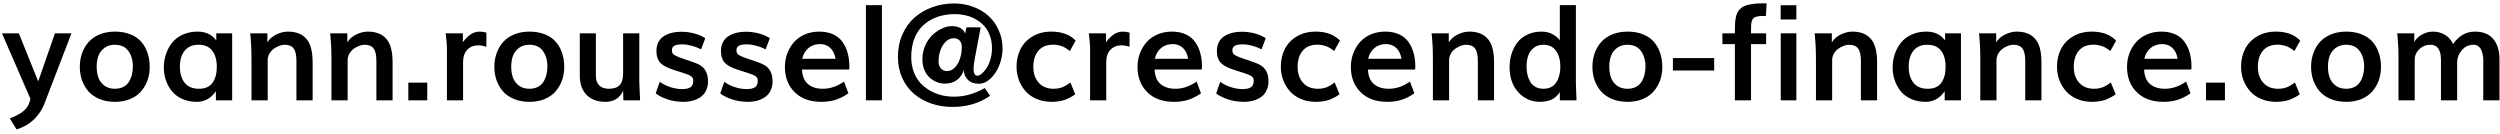 <?xml version="1.0" encoding="UTF-8"?> <svg xmlns="http://www.w3.org/2000/svg" width="299" height="16" viewBox="0 0 299 16" fill="none"><path d="M1.984 15.477L1.172 14.164C1.896 13.883 2.438 13.591 2.797 13.289C3.161 12.992 3.406 12.633 3.531 12.211L3.641 11.82L0.234 3.984H2.25L4.57 9.734L6.57 3.984H8.547L5.297 12.438C5.073 12.99 4.779 13.477 4.414 13.898C4.049 14.325 3.669 14.659 3.273 14.898C2.878 15.138 2.448 15.331 1.984 15.477Z" fill="black"></path><path d="M13.766 12.18C13.068 12.18 12.445 12.068 11.898 11.844C11.352 11.615 10.909 11.307 10.57 10.922C10.237 10.531 9.982 10.088 9.805 9.594C9.633 9.094 9.547 8.56 9.547 7.992C9.547 7.414 9.635 6.875 9.812 6.375C9.99 5.87 10.247 5.424 10.586 5.039C10.93 4.648 11.372 4.341 11.914 4.117C12.461 3.893 13.075 3.781 13.758 3.781C14.456 3.781 15.075 3.893 15.617 4.117C16.159 4.336 16.594 4.641 16.922 5.031C17.25 5.417 17.495 5.862 17.656 6.367C17.823 6.867 17.906 7.414 17.906 8.008C17.906 8.565 17.82 9.091 17.648 9.586C17.477 10.075 17.224 10.516 16.891 10.906C16.562 11.297 16.128 11.607 15.586 11.836C15.05 12.065 14.443 12.18 13.766 12.18ZM13.727 10.617C14.107 10.617 14.44 10.547 14.727 10.406C15.013 10.26 15.237 10.062 15.398 9.812C15.565 9.557 15.688 9.276 15.766 8.969C15.849 8.661 15.891 8.328 15.891 7.969C15.891 7.203 15.708 6.576 15.344 6.086C14.984 5.596 14.448 5.352 13.734 5.352C13.25 5.352 12.841 5.474 12.508 5.719C12.175 5.958 11.932 6.271 11.781 6.656C11.635 7.042 11.562 7.479 11.562 7.969C11.562 8.453 11.63 8.888 11.766 9.273C11.906 9.659 12.143 9.979 12.477 10.234C12.815 10.49 13.232 10.617 13.727 10.617Z" fill="black"></path><path d="M23.781 10.617C24.531 10.617 25.076 10.38 25.414 9.906C25.758 9.427 25.93 8.789 25.93 7.992C25.93 7.174 25.747 6.531 25.383 6.062C25.023 5.589 24.477 5.352 23.742 5.352C23.023 5.352 22.471 5.589 22.086 6.062C21.706 6.536 21.516 7.174 21.516 7.977C21.516 8.779 21.706 9.419 22.086 9.898C22.471 10.378 23.037 10.617 23.781 10.617ZM23.539 12.18C22.888 12.18 22.305 12.062 21.789 11.828C21.273 11.594 20.859 11.281 20.547 10.891C20.234 10.5 19.997 10.065 19.836 9.586C19.674 9.107 19.594 8.604 19.594 8.078C19.594 7.521 19.677 6.992 19.844 6.492C20.01 5.987 20.253 5.531 20.57 5.125C20.893 4.714 21.318 4.388 21.844 4.148C22.37 3.904 22.966 3.781 23.633 3.781C24.602 3.781 25.346 4.133 25.867 4.836V3.984H27.766V12H25.82V10.906C25.237 11.755 24.477 12.18 23.539 12.18Z" fill="black"></path><path d="M30.078 12V7.039C30.078 6.471 30.065 5.935 30.039 5.43C30.013 4.919 29.987 4.552 29.961 4.328L29.922 3.984H31.977V5.055C32.253 4.638 32.62 4.323 33.078 4.109C33.542 3.891 33.99 3.781 34.422 3.781C34.885 3.781 35.292 3.844 35.641 3.969C35.99 4.089 36.297 4.286 36.562 4.562C36.833 4.833 37.039 5.208 37.18 5.688C37.32 6.167 37.391 6.747 37.391 7.43V12H35.453V7.297C35.453 6.589 35.341 6.089 35.117 5.797C34.898 5.5 34.534 5.352 34.023 5.352C33.836 5.352 33.63 5.393 33.406 5.477C33.182 5.56 32.964 5.677 32.75 5.828C32.542 5.974 32.367 6.169 32.227 6.414C32.086 6.654 32.016 6.917 32.016 7.203V12H30.078Z" fill="black"></path><path d="M39.641 12V7.039C39.641 6.471 39.628 5.935 39.602 5.43C39.575 4.919 39.55 4.552 39.523 4.328L39.484 3.984H41.539V5.055C41.815 4.638 42.182 4.323 42.641 4.109C43.104 3.891 43.552 3.781 43.984 3.781C44.448 3.781 44.854 3.844 45.203 3.969C45.552 4.089 45.859 4.286 46.125 4.562C46.396 4.833 46.602 5.208 46.742 5.688C46.883 6.167 46.953 6.747 46.953 7.43V12H45.016V7.297C45.016 6.589 44.904 6.089 44.68 5.797C44.461 5.5 44.096 5.352 43.586 5.352C43.398 5.352 43.193 5.393 42.969 5.477C42.745 5.56 42.526 5.677 42.312 5.828C42.104 5.974 41.93 6.169 41.789 6.414C41.648 6.654 41.578 6.917 41.578 7.203V12H39.641Z" fill="black"></path><path d="M48.836 12V9.883H51.102V12H48.836Z" fill="black"></path><path d="M53.453 12V6.016C53.453 5.703 53.44 5.378 53.414 5.039C53.388 4.701 53.362 4.44 53.336 4.258L53.297 3.984H55.359V5.039C55.677 4.622 55.992 4.31 56.305 4.102C56.622 3.888 56.979 3.781 57.375 3.781C57.609 3.781 57.875 3.82 58.172 3.898V5.594C57.823 5.479 57.5 5.422 57.203 5.422C56.667 5.422 56.229 5.596 55.891 5.945C55.552 6.294 55.383 6.799 55.383 7.461V12H53.453Z" fill="black"></path><path d="M63.344 12.18C62.646 12.18 62.023 12.068 61.477 11.844C60.93 11.615 60.487 11.307 60.148 10.922C59.815 10.531 59.56 10.088 59.383 9.594C59.211 9.094 59.125 8.56 59.125 7.992C59.125 7.414 59.214 6.875 59.391 6.375C59.568 5.87 59.825 5.424 60.164 5.039C60.508 4.648 60.95 4.341 61.492 4.117C62.039 3.893 62.654 3.781 63.336 3.781C64.034 3.781 64.654 3.893 65.195 4.117C65.737 4.336 66.172 4.641 66.5 5.031C66.828 5.417 67.073 5.862 67.234 6.367C67.401 6.867 67.484 7.414 67.484 8.008C67.484 8.565 67.398 9.091 67.227 9.586C67.055 10.075 66.802 10.516 66.469 10.906C66.141 11.297 65.706 11.607 65.164 11.836C64.628 12.065 64.021 12.18 63.344 12.18ZM63.305 10.617C63.685 10.617 64.018 10.547 64.305 10.406C64.591 10.26 64.815 10.062 64.977 9.812C65.143 9.557 65.266 9.276 65.344 8.969C65.427 8.661 65.469 8.328 65.469 7.969C65.469 7.203 65.287 6.576 64.922 6.086C64.562 5.596 64.026 5.352 63.312 5.352C62.828 5.352 62.419 5.474 62.086 5.719C61.753 5.958 61.51 6.271 61.359 6.656C61.214 7.042 61.141 7.479 61.141 7.969C61.141 8.453 61.208 8.888 61.344 9.273C61.484 9.659 61.721 9.979 62.055 10.234C62.393 10.49 62.81 10.617 63.305 10.617Z" fill="black"></path><path d="M72.422 12.18C71.453 12.18 70.698 11.904 70.156 11.352C69.615 10.794 69.344 10.031 69.344 9.062V3.984H71.266V9.031C71.266 9.562 71.404 9.961 71.68 10.227C71.956 10.487 72.336 10.617 72.82 10.617C73.398 10.617 73.826 10.474 74.102 10.188C74.383 9.896 74.523 9.43 74.523 8.789V3.984H76.461V9.844L76.555 12H74.555L74.523 10.812C74.497 10.927 74.438 11.055 74.344 11.195C74.255 11.331 74.13 11.477 73.969 11.633C73.812 11.789 73.596 11.919 73.32 12.023C73.049 12.128 72.75 12.18 72.422 12.18Z" fill="black"></path><path d="M81.766 12.18C81.062 12.18 80.417 12.081 79.828 11.883C79.24 11.685 78.771 11.448 78.422 11.172L78.906 9.781C79.234 10.037 79.648 10.247 80.148 10.414C80.648 10.575 81.13 10.656 81.594 10.656C82.026 10.656 82.352 10.583 82.57 10.438C82.794 10.292 82.906 10.055 82.906 9.727V9.586C82.906 9.419 82.841 9.279 82.711 9.164C82.581 9.044 82.281 8.909 81.812 8.758L80.672 8.391C80.38 8.297 80.138 8.211 79.945 8.133C79.753 8.049 79.555 7.945 79.352 7.82C79.154 7.695 78.997 7.56 78.883 7.414C78.773 7.263 78.682 7.081 78.609 6.867C78.542 6.648 78.508 6.398 78.508 6.117C78.508 5.711 78.586 5.354 78.742 5.047C78.904 4.74 79.125 4.497 79.406 4.32C79.688 4.143 80 4.013 80.344 3.93C80.688 3.841 81.065 3.797 81.477 3.797C81.987 3.797 82.497 3.862 83.008 3.992C83.518 4.122 83.966 4.315 84.352 4.57L83.852 5.898C83.539 5.732 83.172 5.591 82.75 5.477C82.333 5.362 81.956 5.305 81.617 5.305C81.174 5.305 80.854 5.359 80.656 5.469C80.458 5.578 80.359 5.758 80.359 6.008C80.359 6.174 80.391 6.305 80.453 6.398C80.516 6.492 80.646 6.589 80.844 6.688C81.042 6.786 81.359 6.909 81.797 7.055L82.836 7.406C83.253 7.547 83.586 7.701 83.836 7.867C84.091 8.034 84.294 8.271 84.445 8.578C84.602 8.885 84.68 9.271 84.68 9.734C84.68 10.088 84.62 10.409 84.5 10.695C84.385 10.982 84.232 11.216 84.039 11.398C83.852 11.581 83.628 11.732 83.367 11.852C83.112 11.971 82.852 12.055 82.586 12.102C82.32 12.154 82.047 12.18 81.766 12.18Z" fill="black"></path><path d="M89.484 12.18C88.781 12.18 88.135 12.081 87.547 11.883C86.958 11.685 86.49 11.448 86.141 11.172L86.625 9.781C86.953 10.037 87.367 10.247 87.867 10.414C88.367 10.575 88.849 10.656 89.312 10.656C89.745 10.656 90.07 10.583 90.289 10.438C90.513 10.292 90.625 10.055 90.625 9.727V9.586C90.625 9.419 90.56 9.279 90.43 9.164C90.299 9.044 90 8.909 89.531 8.758L88.391 8.391C88.099 8.297 87.857 8.211 87.664 8.133C87.471 8.049 87.273 7.945 87.07 7.82C86.872 7.695 86.716 7.56 86.602 7.414C86.492 7.263 86.401 7.081 86.328 6.867C86.26 6.648 86.227 6.398 86.227 6.117C86.227 5.711 86.305 5.354 86.461 5.047C86.622 4.74 86.844 4.497 87.125 4.32C87.406 4.143 87.719 4.013 88.062 3.93C88.406 3.841 88.784 3.797 89.195 3.797C89.706 3.797 90.216 3.862 90.727 3.992C91.237 4.122 91.685 4.315 92.07 4.57L91.57 5.898C91.258 5.732 90.891 5.591 90.469 5.477C90.052 5.362 89.674 5.305 89.336 5.305C88.893 5.305 88.573 5.359 88.375 5.469C88.177 5.578 88.078 5.758 88.078 6.008C88.078 6.174 88.109 6.305 88.172 6.398C88.234 6.492 88.365 6.589 88.562 6.688C88.76 6.786 89.078 6.909 89.516 7.055L90.555 7.406C90.971 7.547 91.305 7.701 91.555 7.867C91.81 8.034 92.013 8.271 92.164 8.578C92.32 8.885 92.398 9.271 92.398 9.734C92.398 10.088 92.338 10.409 92.219 10.695C92.104 10.982 91.951 11.216 91.758 11.398C91.57 11.581 91.346 11.732 91.086 11.852C90.831 11.971 90.57 12.055 90.305 12.102C90.039 12.154 89.766 12.18 89.484 12.18Z" fill="black"></path><path d="M95.945 7.031H99.93C99.836 6.464 99.625 6.029 99.297 5.727C98.969 5.424 98.568 5.273 98.094 5.273C97.537 5.273 97.07 5.43 96.695 5.742C96.32 6.055 96.07 6.484 95.945 7.031ZM98.234 12.18C96.885 12.18 95.82 11.794 95.039 11.023C94.263 10.253 93.875 9.245 93.875 8C93.875 7.438 93.969 6.904 94.156 6.398C94.344 5.893 94.607 5.445 94.945 5.055C95.289 4.664 95.721 4.354 96.242 4.125C96.768 3.896 97.349 3.781 97.984 3.781C98.62 3.781 99.174 3.891 99.648 4.109C100.122 4.328 100.497 4.635 100.773 5.031C101.049 5.422 101.253 5.862 101.383 6.352C101.518 6.841 101.586 7.383 101.586 7.977C101.586 8.128 101.573 8.242 101.547 8.32H95.922C95.953 9.102 96.19 9.68 96.633 10.055C97.081 10.43 97.674 10.617 98.414 10.617C99.279 10.617 100.122 10.331 100.945 9.758L101.469 11.164C100.964 11.513 100.453 11.771 99.938 11.938C99.427 12.099 98.859 12.18 98.234 12.18Z" fill="black"></path><path d="M103.562 12V0.617H105.477V12H103.562Z" fill="black"></path><path d="M113.25 8.5C113.599 8.5 113.911 8.362 114.188 8.086C114.464 7.805 114.672 7.448 114.812 7.016C114.958 6.578 115.031 6.112 115.031 5.617C115.031 5.279 114.943 5.021 114.766 4.844C114.594 4.661 114.362 4.57 114.07 4.57C113.695 4.57 113.365 4.719 113.078 5.016C112.797 5.307 112.589 5.661 112.453 6.078C112.318 6.495 112.25 6.924 112.25 7.367C112.25 7.706 112.344 7.979 112.531 8.188C112.719 8.396 112.958 8.5 113.25 8.5ZM113.93 12.789C113.003 12.789 112.138 12.648 111.336 12.367C110.539 12.086 109.849 11.69 109.266 11.18C108.682 10.669 108.224 10.039 107.891 9.289C107.557 8.534 107.391 7.706 107.391 6.805C107.391 5.831 107.568 4.94 107.922 4.133C108.276 3.32 108.758 2.646 109.367 2.109C109.977 1.573 110.688 1.156 111.5 0.859C112.318 0.562 113.188 0.414 114.109 0.414C114.922 0.414 115.682 0.547 116.391 0.812C117.104 1.078 117.719 1.445 118.234 1.914C118.75 2.383 119.156 2.953 119.453 3.625C119.755 4.297 119.906 5.023 119.906 5.805C119.906 6.466 119.781 7.12 119.531 7.766C119.286 8.406 118.94 8.943 118.492 9.375C118.044 9.802 117.562 10.016 117.047 10.016C116.51 10.016 116.081 9.857 115.758 9.539C115.435 9.216 115.273 8.828 115.273 8.375C115.128 8.854 114.862 9.245 114.477 9.547C114.091 9.849 113.596 10 112.992 10C112.674 10 112.359 9.94 112.047 9.82C111.74 9.695 111.456 9.518 111.195 9.289C110.935 9.06 110.724 8.755 110.562 8.375C110.401 7.99 110.32 7.562 110.32 7.094C110.32 6.51 110.432 5.964 110.656 5.453C110.885 4.938 111.174 4.516 111.523 4.188C111.878 3.854 112.258 3.594 112.664 3.406C113.07 3.219 113.461 3.125 113.836 3.125C114.659 3.125 115.19 3.422 115.43 4.016L115.586 3.266H117.289L116.594 6.969C116.49 7.495 116.438 7.922 116.438 8.25V8.359C116.438 8.521 116.474 8.677 116.547 8.828C116.625 8.979 116.737 9.055 116.883 9.055C117.039 9.055 117.214 8.977 117.406 8.82C117.604 8.659 117.794 8.443 117.977 8.172C118.164 7.901 118.32 7.552 118.445 7.125C118.576 6.693 118.641 6.24 118.641 5.766C118.641 5.214 118.555 4.708 118.383 4.25C118.216 3.786 117.99 3.401 117.703 3.094C117.417 2.781 117.081 2.518 116.695 2.305C116.315 2.086 115.914 1.93 115.492 1.836C115.07 1.737 114.635 1.688 114.188 1.688C113.464 1.688 112.792 1.792 112.172 2C111.552 2.208 111.003 2.518 110.523 2.93C110.044 3.336 109.667 3.87 109.391 4.531C109.12 5.193 108.984 5.951 108.984 6.805C108.984 7.435 109.078 8.016 109.266 8.547C109.458 9.073 109.719 9.521 110.047 9.891C110.375 10.255 110.758 10.565 111.195 10.82C111.633 11.075 112.094 11.263 112.578 11.383C113.068 11.503 113.573 11.562 114.094 11.562C115.344 11.562 116.573 11.219 117.781 10.531L118.414 11.453C117.143 12.344 115.648 12.789 113.93 12.789Z" fill="black"></path><path d="M125.766 12.18C125.115 12.18 124.518 12.065 123.977 11.836C123.44 11.607 123 11.297 122.656 10.906C122.312 10.516 122.047 10.07 121.859 9.57C121.672 9.065 121.578 8.536 121.578 7.984C121.578 7.193 121.74 6.482 122.062 5.852C122.391 5.216 122.872 4.714 123.508 4.344C124.148 3.969 124.893 3.781 125.742 3.781C127.003 3.781 127.971 4.141 128.648 4.859L127.953 6.109C127.375 5.599 126.706 5.344 125.945 5.344C125.185 5.344 124.602 5.583 124.195 6.062C123.789 6.542 123.586 7.185 123.586 7.992C123.586 8.779 123.802 9.414 124.234 9.898C124.667 10.378 125.258 10.617 126.008 10.617C126.112 10.617 126.216 10.612 126.32 10.602C126.424 10.591 126.518 10.578 126.602 10.562C126.685 10.547 126.771 10.526 126.859 10.5C126.953 10.469 127.031 10.443 127.094 10.422C127.156 10.396 127.227 10.362 127.305 10.32C127.383 10.279 127.443 10.247 127.484 10.227C127.531 10.2 127.589 10.164 127.656 10.117C127.724 10.07 127.768 10.039 127.789 10.023C127.815 10.008 127.857 9.979 127.914 9.938C127.977 9.891 128.01 9.865 128.016 9.859L128.602 11.281C128.154 11.594 127.706 11.823 127.258 11.969C126.81 12.109 126.312 12.18 125.766 12.18Z" fill="black"></path><path d="M130.375 12V6.016C130.375 5.703 130.362 5.378 130.336 5.039C130.31 4.701 130.284 4.44 130.258 4.258L130.219 3.984H132.281V5.039C132.599 4.622 132.914 4.31 133.227 4.102C133.544 3.888 133.901 3.781 134.297 3.781C134.531 3.781 134.797 3.82 135.094 3.898V5.594C134.745 5.479 134.422 5.422 134.125 5.422C133.589 5.422 133.151 5.596 132.812 5.945C132.474 6.294 132.305 6.799 132.305 7.461V12H130.375Z" fill="black"></path><path d="M138.117 7.031H142.102C142.008 6.464 141.797 6.029 141.469 5.727C141.141 5.424 140.74 5.273 140.266 5.273C139.708 5.273 139.242 5.43 138.867 5.742C138.492 6.055 138.242 6.484 138.117 7.031ZM140.406 12.18C139.057 12.18 137.992 11.794 137.211 11.023C136.435 10.253 136.047 9.245 136.047 8C136.047 7.438 136.141 6.904 136.328 6.398C136.516 5.893 136.779 5.445 137.117 5.055C137.461 4.664 137.893 4.354 138.414 4.125C138.94 3.896 139.521 3.781 140.156 3.781C140.792 3.781 141.346 3.891 141.82 4.109C142.294 4.328 142.669 4.635 142.945 5.031C143.221 5.422 143.424 5.862 143.555 6.352C143.69 6.841 143.758 7.383 143.758 7.977C143.758 8.128 143.745 8.242 143.719 8.32H138.094C138.125 9.102 138.362 9.68 138.805 10.055C139.253 10.43 139.846 10.617 140.586 10.617C141.451 10.617 142.294 10.331 143.117 9.758L143.641 11.164C143.135 11.513 142.625 11.771 142.109 11.938C141.599 12.099 141.031 12.18 140.406 12.18Z" fill="black"></path><path d="M148.797 12.18C148.094 12.18 147.448 12.081 146.859 11.883C146.271 11.685 145.802 11.448 145.453 11.172L145.938 9.781C146.266 10.037 146.68 10.247 147.18 10.414C147.68 10.575 148.161 10.656 148.625 10.656C149.057 10.656 149.383 10.583 149.602 10.438C149.826 10.292 149.938 10.055 149.938 9.727V9.586C149.938 9.419 149.872 9.279 149.742 9.164C149.612 9.044 149.312 8.909 148.844 8.758L147.703 8.391C147.411 8.297 147.169 8.211 146.977 8.133C146.784 8.049 146.586 7.945 146.383 7.82C146.185 7.695 146.029 7.56 145.914 7.414C145.805 7.263 145.714 7.081 145.641 6.867C145.573 6.648 145.539 6.398 145.539 6.117C145.539 5.711 145.617 5.354 145.773 5.047C145.935 4.74 146.156 4.497 146.438 4.32C146.719 4.143 147.031 4.013 147.375 3.93C147.719 3.841 148.096 3.797 148.508 3.797C149.018 3.797 149.529 3.862 150.039 3.992C150.549 4.122 150.997 4.315 151.383 4.57L150.883 5.898C150.57 5.732 150.203 5.591 149.781 5.477C149.365 5.362 148.987 5.305 148.648 5.305C148.206 5.305 147.885 5.359 147.688 5.469C147.49 5.578 147.391 5.758 147.391 6.008C147.391 6.174 147.422 6.305 147.484 6.398C147.547 6.492 147.677 6.589 147.875 6.688C148.073 6.786 148.391 6.909 148.828 7.055L149.867 7.406C150.284 7.547 150.617 7.701 150.867 7.867C151.122 8.034 151.326 8.271 151.477 8.578C151.633 8.885 151.711 9.271 151.711 9.734C151.711 10.088 151.651 10.409 151.531 10.695C151.417 10.982 151.263 11.216 151.07 11.398C150.883 11.581 150.659 11.732 150.398 11.852C150.143 11.971 149.883 12.055 149.617 12.102C149.352 12.154 149.078 12.18 148.797 12.18Z" fill="black"></path><path d="M157.375 12.18C156.724 12.18 156.128 12.065 155.586 11.836C155.049 11.607 154.609 11.297 154.266 10.906C153.922 10.516 153.656 10.07 153.469 9.57C153.281 9.065 153.188 8.536 153.188 7.984C153.188 7.193 153.349 6.482 153.672 5.852C154 5.216 154.482 4.714 155.117 4.344C155.758 3.969 156.503 3.781 157.352 3.781C158.612 3.781 159.581 4.141 160.258 4.859L159.562 6.109C158.984 5.599 158.315 5.344 157.555 5.344C156.794 5.344 156.211 5.583 155.805 6.062C155.398 6.542 155.195 7.185 155.195 7.992C155.195 8.779 155.411 9.414 155.844 9.898C156.276 10.378 156.867 10.617 157.617 10.617C157.721 10.617 157.826 10.612 157.93 10.602C158.034 10.591 158.128 10.578 158.211 10.562C158.294 10.547 158.38 10.526 158.469 10.5C158.562 10.469 158.641 10.443 158.703 10.422C158.766 10.396 158.836 10.362 158.914 10.32C158.992 10.279 159.052 10.247 159.094 10.227C159.141 10.2 159.198 10.164 159.266 10.117C159.333 10.07 159.378 10.039 159.398 10.023C159.424 10.008 159.466 9.979 159.523 9.938C159.586 9.891 159.62 9.865 159.625 9.859L160.211 11.281C159.763 11.594 159.315 11.823 158.867 11.969C158.419 12.109 157.922 12.18 157.375 12.18Z" fill="black"></path><path d="M163.633 7.031H167.617C167.523 6.464 167.312 6.029 166.984 5.727C166.656 5.424 166.255 5.273 165.781 5.273C165.224 5.273 164.758 5.43 164.383 5.742C164.008 6.055 163.758 6.484 163.633 7.031ZM165.922 12.18C164.573 12.18 163.508 11.794 162.727 11.023C161.951 10.253 161.562 9.245 161.562 8C161.562 7.438 161.656 6.904 161.844 6.398C162.031 5.893 162.294 5.445 162.633 5.055C162.977 4.664 163.409 4.354 163.93 4.125C164.456 3.896 165.036 3.781 165.672 3.781C166.307 3.781 166.862 3.891 167.336 4.109C167.81 4.328 168.185 4.635 168.461 5.031C168.737 5.422 168.94 5.862 169.07 6.352C169.206 6.841 169.273 7.383 169.273 7.977C169.273 8.128 169.26 8.242 169.234 8.32H163.609C163.641 9.102 163.878 9.68 164.32 10.055C164.768 10.43 165.362 10.617 166.102 10.617C166.966 10.617 167.81 10.331 168.633 9.758L169.156 11.164C168.651 11.513 168.141 11.771 167.625 11.938C167.115 12.099 166.547 12.18 165.922 12.18Z" fill="black"></path><path d="M171.375 12V7.039C171.375 6.471 171.362 5.935 171.336 5.43C171.31 4.919 171.284 4.552 171.258 4.328L171.219 3.984H173.273V5.055C173.549 4.638 173.917 4.323 174.375 4.109C174.839 3.891 175.286 3.781 175.719 3.781C176.182 3.781 176.589 3.844 176.938 3.969C177.286 4.089 177.594 4.286 177.859 4.562C178.13 4.833 178.336 5.208 178.477 5.688C178.617 6.167 178.688 6.747 178.688 7.43V12H176.75V7.297C176.75 6.589 176.638 6.089 176.414 5.797C176.195 5.5 175.831 5.352 175.32 5.352C175.133 5.352 174.927 5.393 174.703 5.477C174.479 5.56 174.26 5.677 174.047 5.828C173.839 5.974 173.664 6.169 173.523 6.414C173.383 6.654 173.312 6.917 173.312 7.203V12H171.375Z" fill="black"></path><path d="M184.602 10.617C184.956 10.617 185.266 10.547 185.531 10.406C185.797 10.26 186.005 10.062 186.156 9.812C186.312 9.557 186.427 9.279 186.5 8.977C186.578 8.674 186.617 8.349 186.617 8C186.617 7.219 186.448 6.583 186.109 6.094C185.771 5.599 185.263 5.352 184.586 5.352C184.133 5.352 183.75 5.474 183.438 5.719C183.13 5.964 182.909 6.276 182.773 6.656C182.643 7.036 182.578 7.474 182.578 7.969C182.578 8.328 182.615 8.661 182.688 8.969C182.766 9.276 182.88 9.557 183.031 9.812C183.188 10.062 183.398 10.26 183.664 10.406C183.935 10.547 184.247 10.617 184.602 10.617ZM184.203 12.18C183.167 12.18 182.297 11.8 181.594 11.039C180.896 10.279 180.547 9.276 180.547 8.031C180.547 7.464 180.628 6.927 180.789 6.422C180.951 5.917 181.182 5.466 181.484 5.07C181.792 4.674 182.193 4.362 182.688 4.133C183.182 3.898 183.737 3.781 184.352 3.781C184.904 3.781 185.37 3.896 185.75 4.125C186.135 4.349 186.404 4.583 186.555 4.828V0.617H188.477V9.859C188.477 9.891 188.5 10.604 188.547 12H186.562L186.547 10.977C186.5 11.096 186.422 11.219 186.312 11.344C186.203 11.469 186.057 11.599 185.875 11.734C185.693 11.865 185.456 11.971 185.164 12.055C184.872 12.138 184.552 12.18 184.203 12.18Z" fill="black"></path><path d="M194.672 12.18C193.974 12.18 193.352 12.068 192.805 11.844C192.258 11.615 191.815 11.307 191.477 10.922C191.143 10.531 190.888 10.088 190.711 9.594C190.539 9.094 190.453 8.56 190.453 7.992C190.453 7.414 190.542 6.875 190.719 6.375C190.896 5.87 191.154 5.424 191.492 5.039C191.836 4.648 192.279 4.341 192.82 4.117C193.367 3.893 193.982 3.781 194.664 3.781C195.362 3.781 195.982 3.893 196.523 4.117C197.065 4.336 197.5 4.641 197.828 5.031C198.156 5.417 198.401 5.862 198.562 6.367C198.729 6.867 198.812 7.414 198.812 8.008C198.812 8.565 198.727 9.091 198.555 9.586C198.383 10.075 198.13 10.516 197.797 10.906C197.469 11.297 197.034 11.607 196.492 11.836C195.956 12.065 195.349 12.18 194.672 12.18ZM194.633 10.617C195.013 10.617 195.346 10.547 195.633 10.406C195.919 10.26 196.143 10.062 196.305 9.812C196.471 9.557 196.594 9.276 196.672 8.969C196.755 8.661 196.797 8.328 196.797 7.969C196.797 7.203 196.615 6.576 196.25 6.086C195.891 5.596 195.354 5.352 194.641 5.352C194.156 5.352 193.747 5.474 193.414 5.719C193.081 5.958 192.839 6.271 192.688 6.656C192.542 7.042 192.469 7.479 192.469 7.969C192.469 8.453 192.536 8.888 192.672 9.273C192.812 9.659 193.049 9.979 193.383 10.234C193.721 10.49 194.138 10.617 194.633 10.617Z" fill="black"></path><path d="M200.078 8.43V6.945H205.016V8.43H200.078Z" fill="black"></path><path d="M207.492 12V5.281H206V3.984H207.492V3.672C207.492 3.307 207.5 3.005 207.516 2.766C207.531 2.526 207.565 2.281 207.617 2.031C207.669 1.776 207.742 1.573 207.836 1.422C207.935 1.266 208.065 1.117 208.227 0.977C208.393 0.831 208.596 0.721 208.836 0.648C209.076 0.57 209.362 0.51 209.695 0.469C210.034 0.422 210.424 0.398 210.867 0.398H211.281L211.211 1.906C210.914 1.906 210.677 1.911 210.5 1.922C210.328 1.932 210.167 1.964 210.016 2.016C209.87 2.062 209.763 2.12 209.695 2.188C209.628 2.25 209.57 2.357 209.523 2.508C209.477 2.654 209.448 2.81 209.438 2.977C209.427 3.138 209.422 3.362 209.422 3.648V3.984H211.227V5.281H209.422V12H207.492Z" fill="black"></path><path d="M212.969 2.328V0.625H214.844V2.328H212.969ZM212.977 12V3.984H214.844V12H212.977Z" fill="black"></path><path d="M217.188 12V7.039C217.188 6.471 217.174 5.935 217.148 5.43C217.122 4.919 217.096 4.552 217.07 4.328L217.031 3.984H219.086V5.055C219.362 4.638 219.729 4.323 220.188 4.109C220.651 3.891 221.099 3.781 221.531 3.781C221.995 3.781 222.401 3.844 222.75 3.969C223.099 4.089 223.406 4.286 223.672 4.562C223.943 4.833 224.148 5.208 224.289 5.688C224.43 6.167 224.5 6.747 224.5 7.43V12H222.562V7.297C222.562 6.589 222.451 6.089 222.227 5.797C222.008 5.5 221.643 5.352 221.133 5.352C220.945 5.352 220.74 5.393 220.516 5.477C220.292 5.56 220.073 5.677 219.859 5.828C219.651 5.974 219.477 6.169 219.336 6.414C219.195 6.654 219.125 6.917 219.125 7.203V12H217.188Z" fill="black"></path><path d="M230.547 10.617C231.297 10.617 231.841 10.38 232.18 9.906C232.523 9.427 232.695 8.789 232.695 7.992C232.695 7.174 232.513 6.531 232.148 6.062C231.789 5.589 231.242 5.352 230.508 5.352C229.789 5.352 229.237 5.589 228.852 6.062C228.471 6.536 228.281 7.174 228.281 7.977C228.281 8.779 228.471 9.419 228.852 9.898C229.237 10.378 229.802 10.617 230.547 10.617ZM230.305 12.18C229.654 12.18 229.07 12.062 228.555 11.828C228.039 11.594 227.625 11.281 227.312 10.891C227 10.5 226.763 10.065 226.602 9.586C226.44 9.107 226.359 8.604 226.359 8.078C226.359 7.521 226.443 6.992 226.609 6.492C226.776 5.987 227.018 5.531 227.336 5.125C227.659 4.714 228.083 4.388 228.609 4.148C229.135 3.904 229.732 3.781 230.398 3.781C231.367 3.781 232.112 4.133 232.633 4.836V3.984H234.531V12H232.586V10.906C232.003 11.755 231.242 12.18 230.305 12.18Z" fill="black"></path><path d="M236.844 12V7.039C236.844 6.471 236.831 5.935 236.805 5.43C236.779 4.919 236.753 4.552 236.727 4.328L236.688 3.984H238.742V5.055C239.018 4.638 239.385 4.323 239.844 4.109C240.307 3.891 240.755 3.781 241.188 3.781C241.651 3.781 242.057 3.844 242.406 3.969C242.755 4.089 243.062 4.286 243.328 4.562C243.599 4.833 243.805 5.208 243.945 5.688C244.086 6.167 244.156 6.747 244.156 7.43V12H242.219V7.297C242.219 6.589 242.107 6.089 241.883 5.797C241.664 5.5 241.299 5.352 240.789 5.352C240.602 5.352 240.396 5.393 240.172 5.477C239.948 5.56 239.729 5.677 239.516 5.828C239.307 5.974 239.133 6.169 238.992 6.414C238.852 6.654 238.781 6.917 238.781 7.203V12H236.844Z" fill="black"></path><path d="M250.203 12.18C249.552 12.18 248.956 12.065 248.414 11.836C247.878 11.607 247.438 11.297 247.094 10.906C246.75 10.516 246.484 10.07 246.297 9.57C246.109 9.065 246.016 8.536 246.016 7.984C246.016 7.193 246.177 6.482 246.5 5.852C246.828 5.216 247.31 4.714 247.945 4.344C248.586 3.969 249.331 3.781 250.18 3.781C251.44 3.781 252.409 4.141 253.086 4.859L252.391 6.109C251.812 5.599 251.143 5.344 250.383 5.344C249.622 5.344 249.039 5.583 248.633 6.062C248.227 6.542 248.023 7.185 248.023 7.992C248.023 8.779 248.24 9.414 248.672 9.898C249.104 10.378 249.695 10.617 250.445 10.617C250.549 10.617 250.654 10.612 250.758 10.602C250.862 10.591 250.956 10.578 251.039 10.562C251.122 10.547 251.208 10.526 251.297 10.5C251.391 10.469 251.469 10.443 251.531 10.422C251.594 10.396 251.664 10.362 251.742 10.32C251.82 10.279 251.88 10.247 251.922 10.227C251.969 10.2 252.026 10.164 252.094 10.117C252.161 10.07 252.206 10.039 252.227 10.023C252.253 10.008 252.294 9.979 252.352 9.938C252.414 9.891 252.448 9.865 252.453 9.859L253.039 11.281C252.591 11.594 252.143 11.823 251.695 11.969C251.247 12.109 250.75 12.18 250.203 12.18Z" fill="black"></path><path d="M256.461 7.031H260.445C260.352 6.464 260.141 6.029 259.812 5.727C259.484 5.424 259.083 5.273 258.609 5.273C258.052 5.273 257.586 5.43 257.211 5.742C256.836 6.055 256.586 6.484 256.461 7.031ZM258.75 12.18C257.401 12.18 256.336 11.794 255.555 11.023C254.779 10.253 254.391 9.245 254.391 8C254.391 7.438 254.484 6.904 254.672 6.398C254.859 5.893 255.122 5.445 255.461 5.055C255.805 4.664 256.237 4.354 256.758 4.125C257.284 3.896 257.865 3.781 258.5 3.781C259.135 3.781 259.69 3.891 260.164 4.109C260.638 4.328 261.013 4.635 261.289 5.031C261.565 5.422 261.768 5.862 261.898 6.352C262.034 6.841 262.102 7.383 262.102 7.977C262.102 8.128 262.089 8.242 262.062 8.32H256.438C256.469 9.102 256.706 9.68 257.148 10.055C257.596 10.43 258.19 10.617 258.93 10.617C259.794 10.617 260.638 10.331 261.461 9.758L261.984 11.164C261.479 11.513 260.969 11.771 260.453 11.938C259.943 12.099 259.375 12.18 258.75 12.18Z" fill="black"></path><path d="M263.836 12V9.883H266.102V12H263.836Z" fill="black"></path><path d="M272.219 12.18C271.568 12.18 270.971 12.065 270.43 11.836C269.893 11.607 269.453 11.297 269.109 10.906C268.766 10.516 268.5 10.07 268.312 9.57C268.125 9.065 268.031 8.536 268.031 7.984C268.031 7.193 268.193 6.482 268.516 5.852C268.844 5.216 269.326 4.714 269.961 4.344C270.602 3.969 271.346 3.781 272.195 3.781C273.456 3.781 274.424 4.141 275.102 4.859L274.406 6.109C273.828 5.599 273.159 5.344 272.398 5.344C271.638 5.344 271.055 5.583 270.648 6.062C270.242 6.542 270.039 7.185 270.039 7.992C270.039 8.779 270.255 9.414 270.688 9.898C271.12 10.378 271.711 10.617 272.461 10.617C272.565 10.617 272.669 10.612 272.773 10.602C272.878 10.591 272.971 10.578 273.055 10.562C273.138 10.547 273.224 10.526 273.312 10.5C273.406 10.469 273.484 10.443 273.547 10.422C273.609 10.396 273.68 10.362 273.758 10.32C273.836 10.279 273.896 10.247 273.938 10.227C273.984 10.2 274.042 10.164 274.109 10.117C274.177 10.07 274.221 10.039 274.242 10.023C274.268 10.008 274.31 9.979 274.367 9.938C274.43 9.891 274.464 9.865 274.469 9.859L275.055 11.281C274.607 11.594 274.159 11.823 273.711 11.969C273.263 12.109 272.766 12.18 272.219 12.18Z" fill="black"></path><path d="M280.625 12.18C279.927 12.18 279.305 12.068 278.758 11.844C278.211 11.615 277.768 11.307 277.43 10.922C277.096 10.531 276.841 10.088 276.664 9.594C276.492 9.094 276.406 8.56 276.406 7.992C276.406 7.414 276.495 6.875 276.672 6.375C276.849 5.87 277.107 5.424 277.445 5.039C277.789 4.648 278.232 4.341 278.773 4.117C279.32 3.893 279.935 3.781 280.617 3.781C281.315 3.781 281.935 3.893 282.477 4.117C283.018 4.336 283.453 4.641 283.781 5.031C284.109 5.417 284.354 5.862 284.516 6.367C284.682 6.867 284.766 7.414 284.766 8.008C284.766 8.565 284.68 9.091 284.508 9.586C284.336 10.075 284.083 10.516 283.75 10.906C283.422 11.297 282.987 11.607 282.445 11.836C281.909 12.065 281.302 12.18 280.625 12.18ZM280.586 10.617C280.966 10.617 281.299 10.547 281.586 10.406C281.872 10.26 282.096 10.062 282.258 9.812C282.424 9.557 282.547 9.276 282.625 8.969C282.708 8.661 282.75 8.328 282.75 7.969C282.75 7.203 282.568 6.576 282.203 6.086C281.844 5.596 281.307 5.352 280.594 5.352C280.109 5.352 279.701 5.474 279.367 5.719C279.034 5.958 278.792 6.271 278.641 6.656C278.495 7.042 278.422 7.479 278.422 7.969C278.422 8.453 278.49 8.888 278.625 9.273C278.766 9.659 279.003 9.979 279.336 10.234C279.674 10.49 280.091 10.617 280.586 10.617Z" fill="black"></path><path d="M286.859 12V6.562C286.859 6.01 286.833 5.443 286.781 4.859L286.711 3.984H288.75V5.031C288.948 4.667 289.25 4.367 289.656 4.133C290.068 3.898 290.513 3.781 290.992 3.781C291.508 3.781 291.979 3.906 292.406 4.156C292.833 4.406 293.161 4.776 293.391 5.266C294.078 4.276 294.945 3.781 295.992 3.781C296.971 3.781 297.706 4.076 298.195 4.664C298.69 5.253 298.938 6.06 298.938 7.086V12H297V7.203C297 6.99 296.982 6.784 296.945 6.586C296.909 6.388 296.849 6.193 296.766 6C296.688 5.802 296.568 5.646 296.406 5.531C296.25 5.411 296.062 5.352 295.844 5.352C295.271 5.352 294.799 5.57 294.43 6.008C294.06 6.445 293.875 6.93 293.875 7.461V12H291.938V7.102C291.938 6.945 291.927 6.797 291.906 6.656C291.891 6.51 291.857 6.357 291.805 6.195C291.753 6.029 291.682 5.885 291.594 5.766C291.51 5.646 291.391 5.547 291.234 5.469C291.083 5.391 290.909 5.352 290.711 5.352C290.164 5.352 289.708 5.531 289.344 5.891C288.979 6.245 288.797 6.659 288.797 7.133V12H286.859Z" fill="black"></path></svg> 